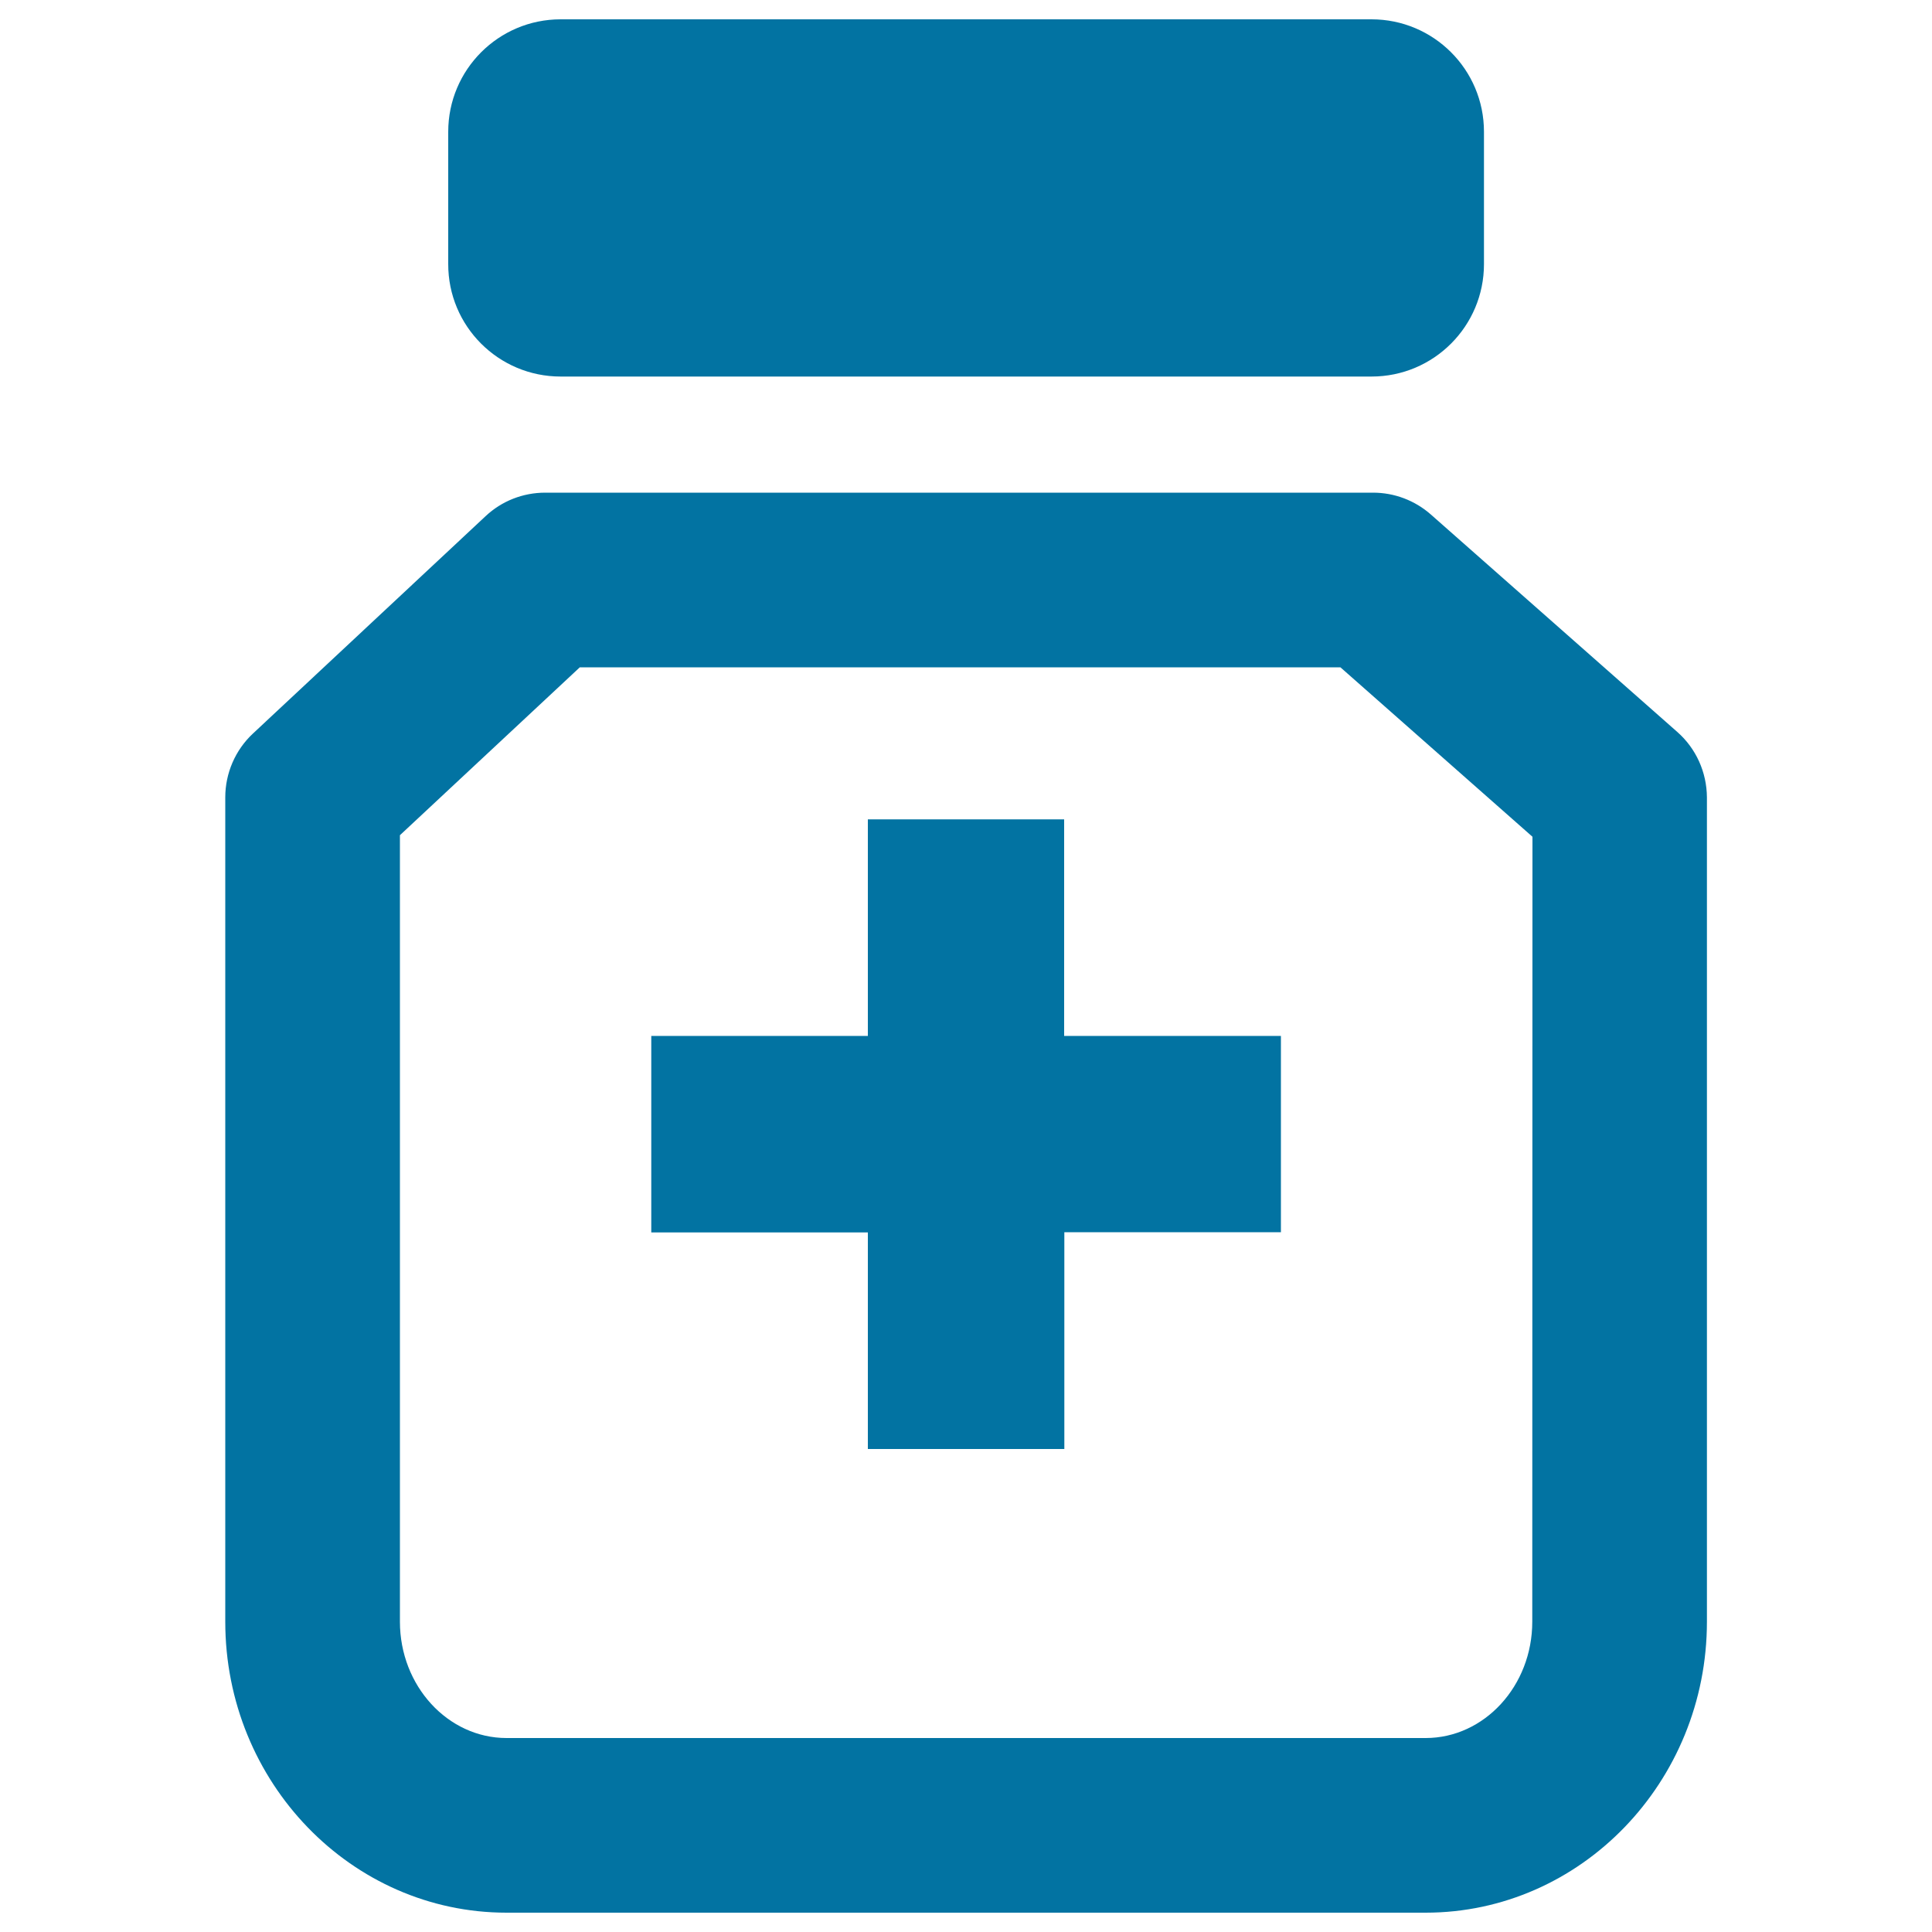 <svg xmlns="http://www.w3.org/2000/svg" viewBox="0 0 1000 1000" style="fill:#0273a2">
<title>Sports Health SVG icon</title>
<path d="M868.1,378.8L740.6,266.3c-8.3-7.3-18.9-11.3-29.9-11.3H282.2c-11.5,0-22.5,4.3-30.9,12.2L130.9,379.7c-9.1,8.5-14.3,20.5-14.3,33v426.7c0,83.1,65.3,150.6,145.6,150.6h475.7c80.3,0,145.6-67.6,145.6-150.6V412.7C883.4,399.7,877.9,387.4,868.1,378.8z M793.1,839.4c0,33.2-24.8,60.2-55.2,60.2H262.2c-30.4,0-55.2-27-55.2-60.2V432.3l93.1-86.9h393.7l99.4,87.7L793.1,839.4L793.1,839.4z"/><path d="M290.2,194.9h419.7c32.2,0,58.2-26.1,58.2-58.2V68.2c0-32.2-26.1-58.2-58.2-58.2H290.2c-32.2,0-58.2,26.1-58.2,58.2v68.4C231.9,168.8,258,194.9,290.2,194.9z"/><path d="M550.8,424.1H449.2v112.1H337.1v101.7h112.1v112.1h101.7V637.8h112.1V536.2H550.8V424.1z"/>
</svg>
